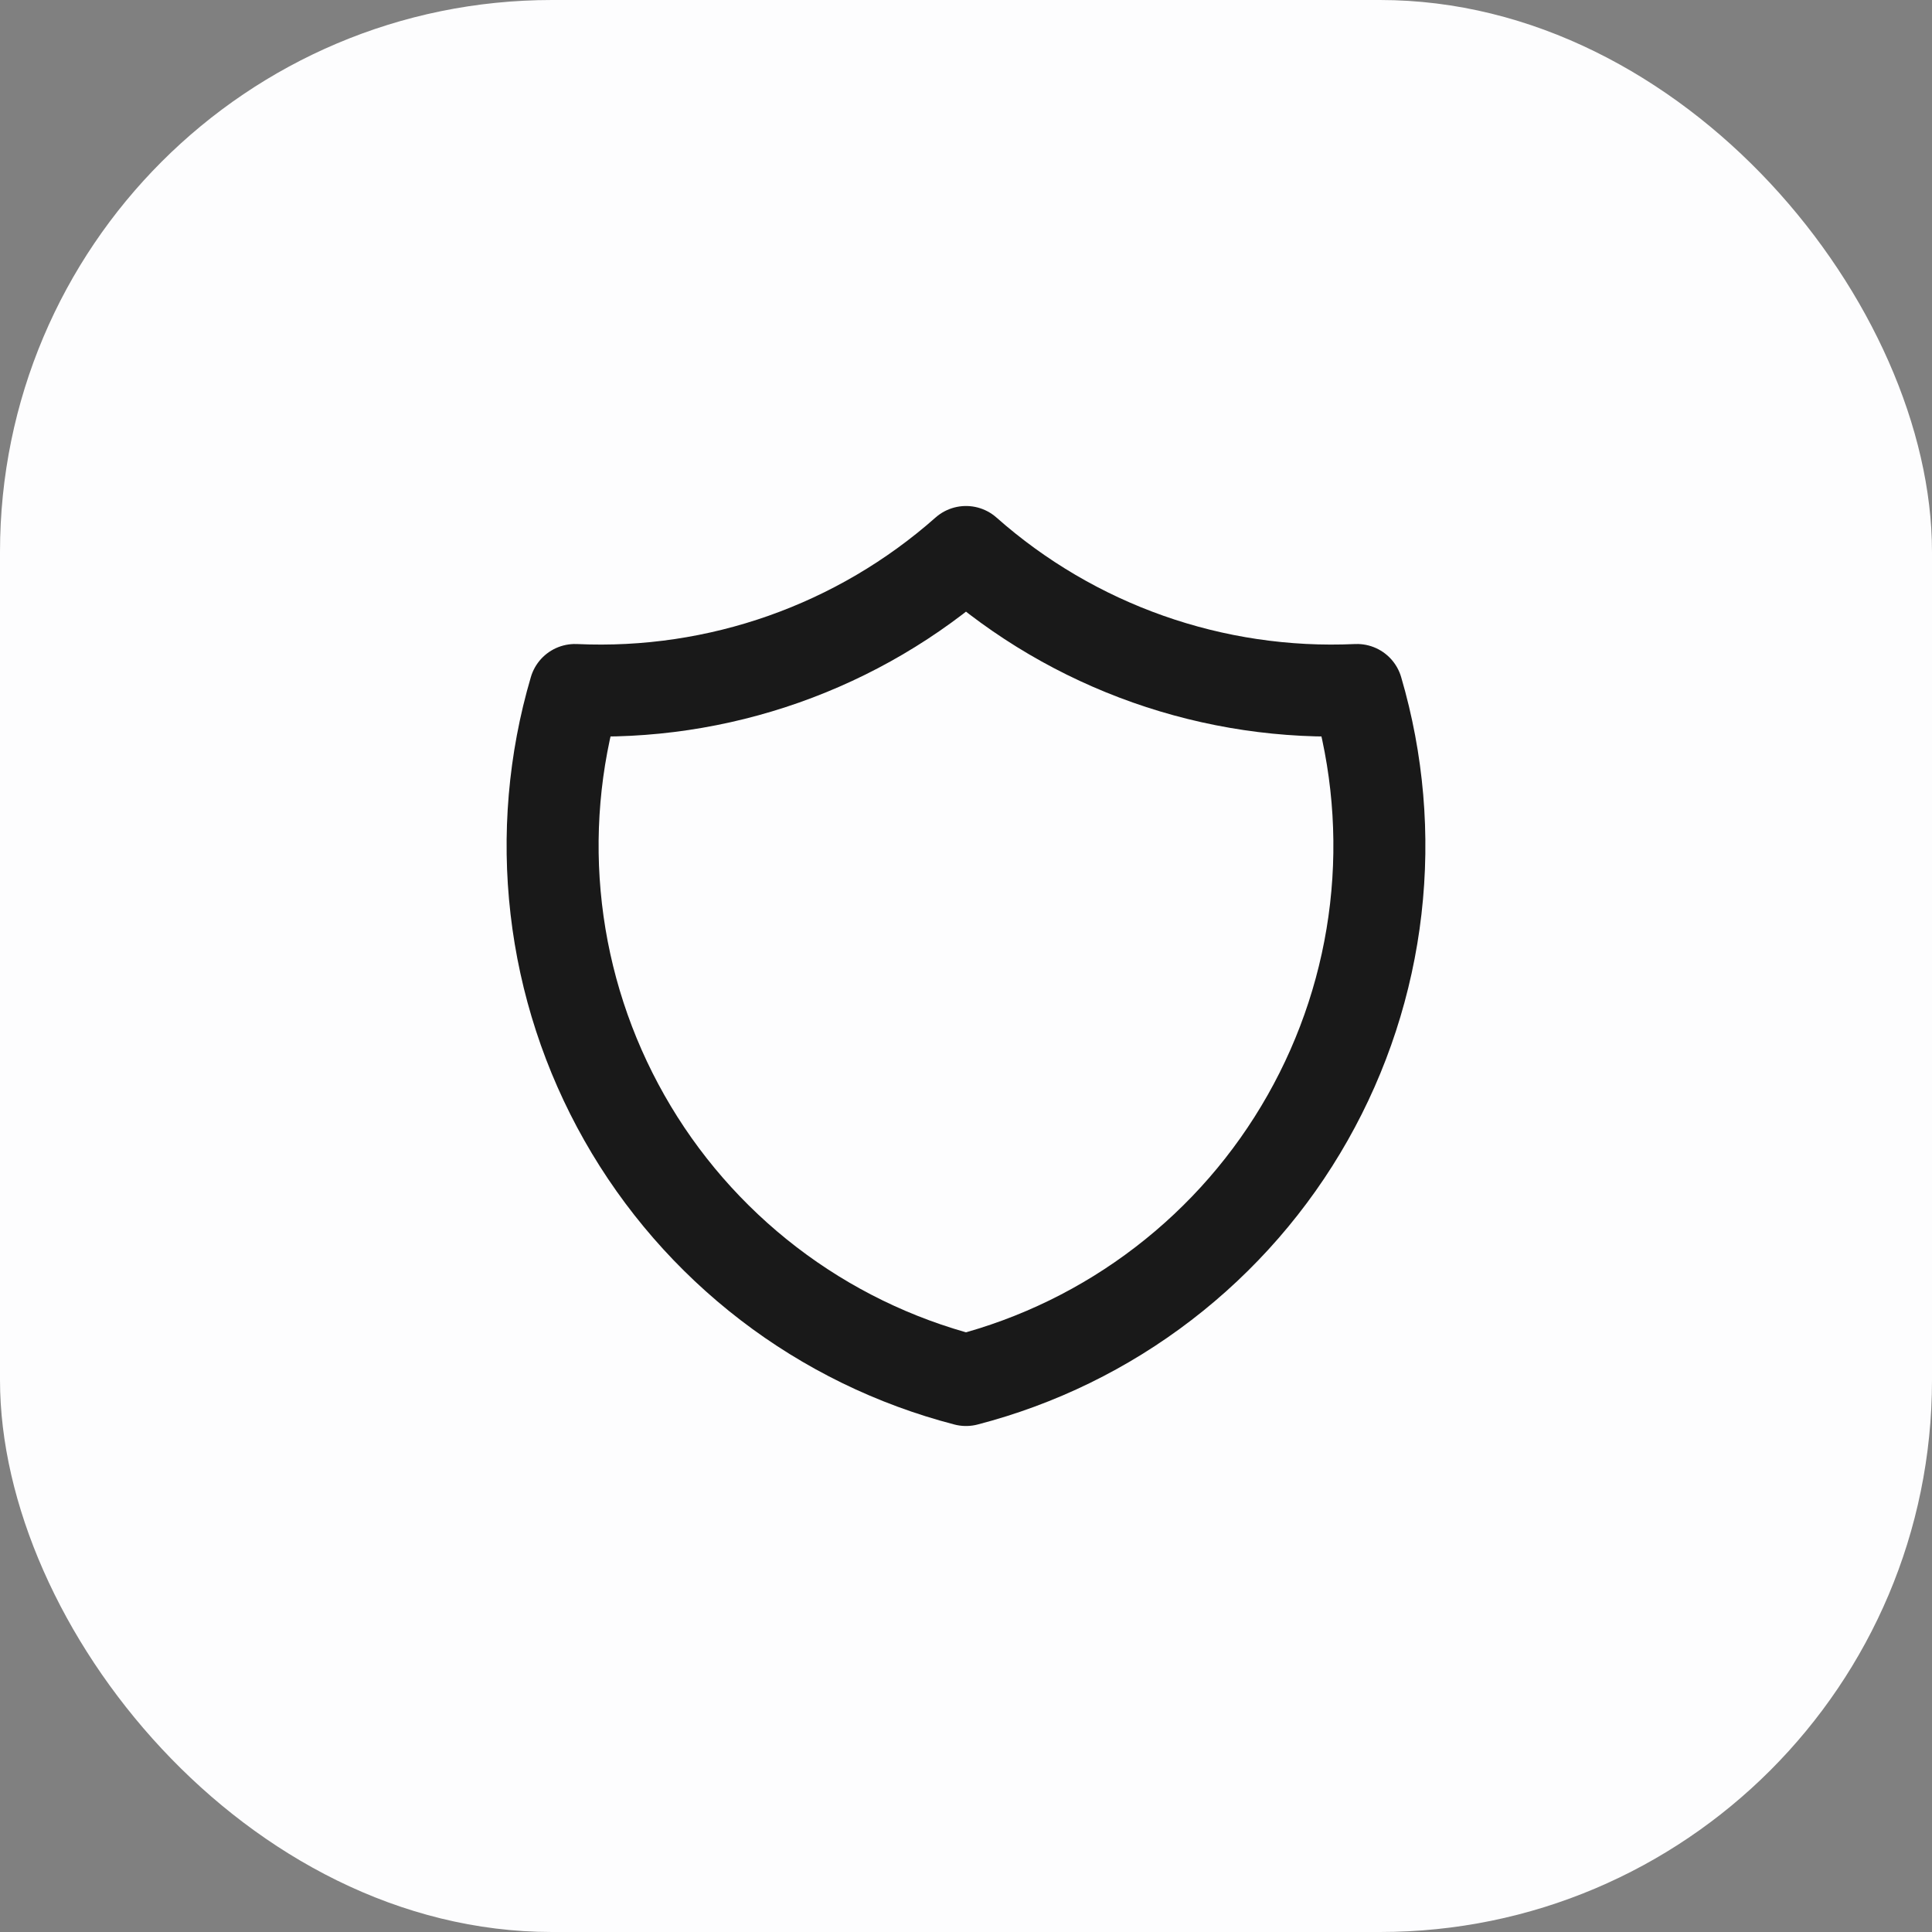 <?xml version="1.0" encoding="UTF-8"?> <svg xmlns="http://www.w3.org/2000/svg" width="42" height="42" viewBox="0 0 42 42" fill="none"><rect x="0" y="0" width="42" height="42" fill="#808080" stroke="none"/><rect width="42" height="42" rx="12" fill="#FDFDFE"></rect><g clip-path="url(#clip0_206_261)"><path d="M21 12C23.336 14.067 26.384 15.143 29.5 15C29.953 16.543 30.092 18.162 29.908 19.759C29.724 21.357 29.22 22.901 28.427 24.3C27.634 25.7 26.568 26.925 25.292 27.904C24.017 28.884 22.557 29.596 21 30C19.443 29.596 17.983 28.884 16.707 27.904C15.432 26.925 14.366 25.7 13.573 24.3C12.78 22.901 12.276 21.357 12.092 19.759C11.908 18.162 12.046 16.543 12.5 15C15.616 15.143 18.664 14.067 21 12Z" stroke="#191919" stroke-width="2" stroke-linecap="round" stroke-linejoin="round"></path></g><defs><clipPath id="clip0_206_261"><rect width="24" height="24" fill="white" transform="translate(9 9)"></rect></clipPath></defs></svg> 